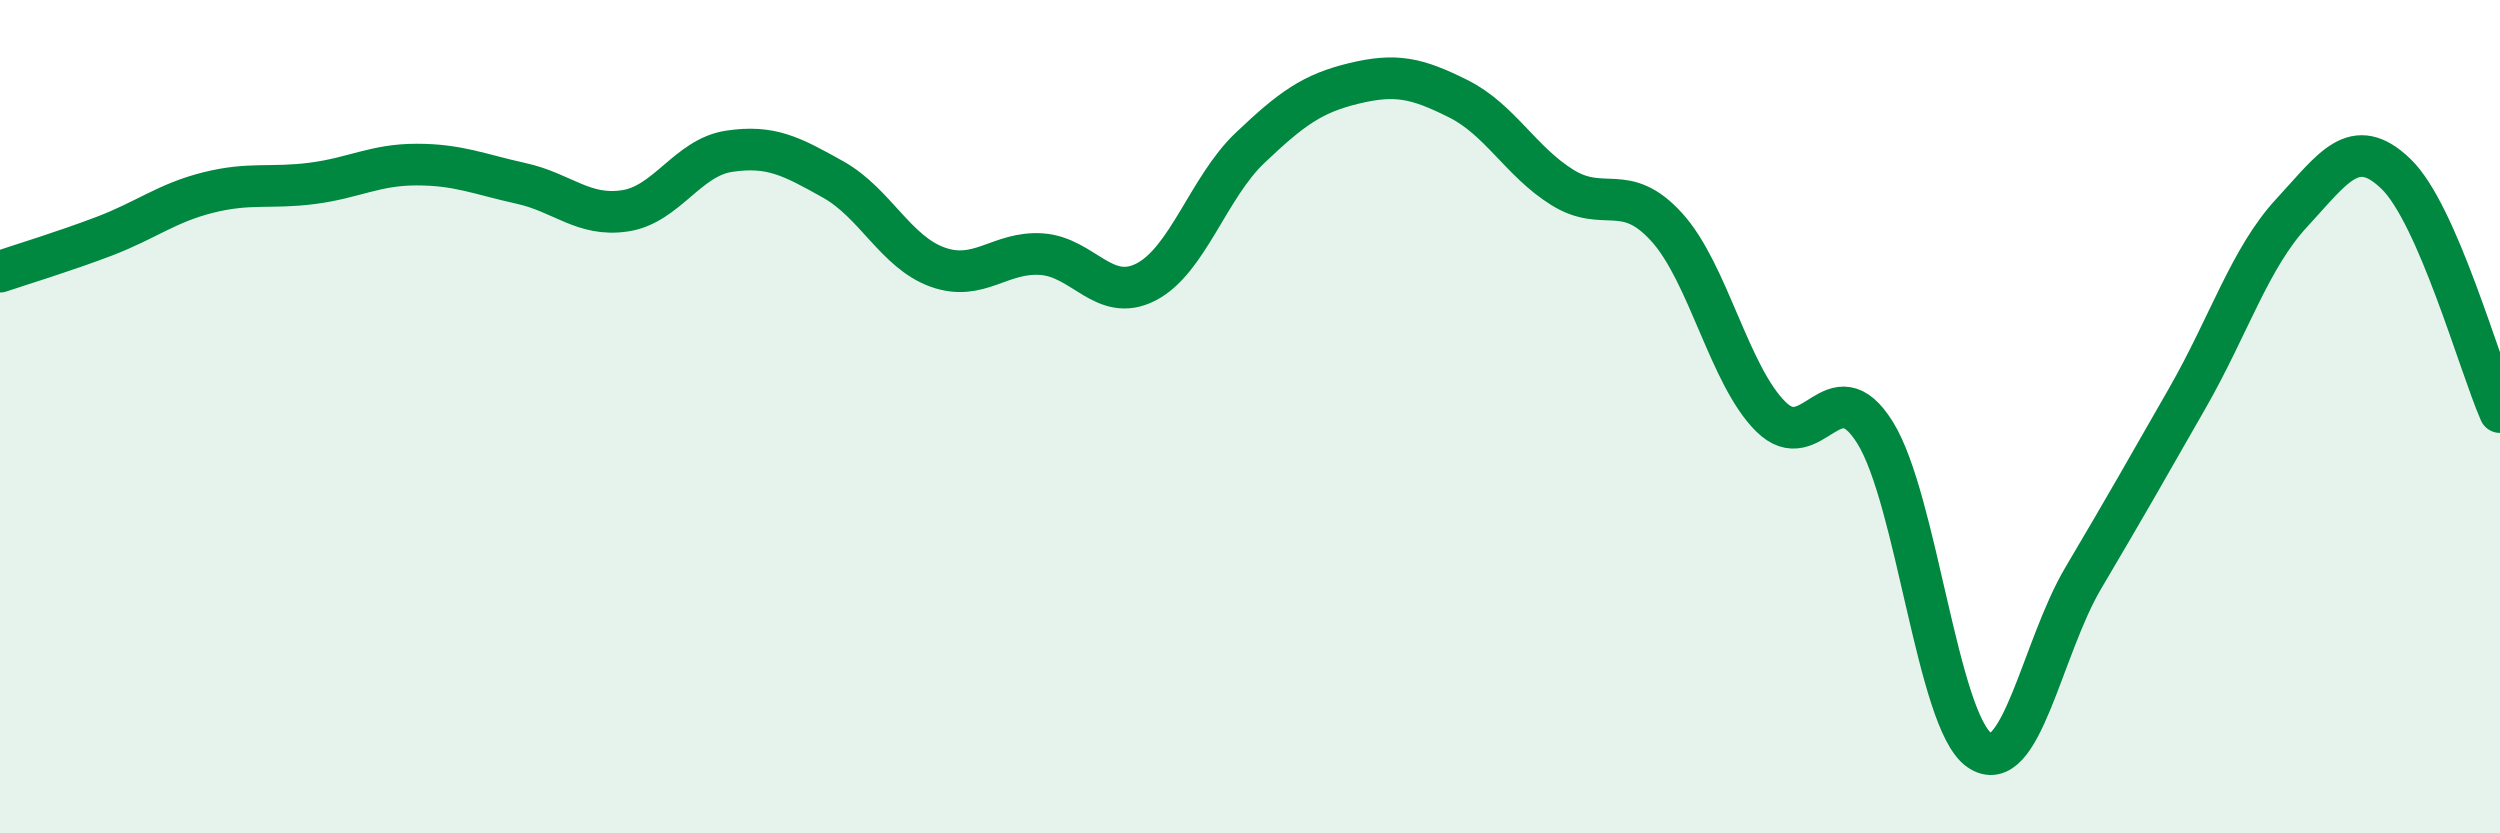 
    <svg width="60" height="20" viewBox="0 0 60 20" xmlns="http://www.w3.org/2000/svg">
      <path
        d="M 0,6.52 C 0.5,6.35 1.5,6.05 2.5,5.67 C 3.5,5.29 4,4.87 5,4.62 C 6,4.37 6.5,4.53 7.5,4.4 C 8.5,4.27 9,3.95 10,3.95 C 11,3.95 11.5,4.18 12.5,4.4 C 13.5,4.62 14,5.21 15,5.06 C 16,4.91 16.5,3.78 17.5,3.63 C 18.5,3.48 19,3.75 20,4.31 C 21,4.87 21.5,6.05 22.5,6.41 C 23.5,6.77 24,6.03 25,6.1 C 26,6.17 26.5,7.28 27.5,6.77 C 28.5,6.26 29,4.5 30,3.55 C 31,2.6 31.5,2.24 32.5,2 C 33.5,1.76 34,1.87 35,2.37 C 36,2.87 36.5,3.88 37.5,4.5 C 38.5,5.12 39,4.35 40,5.45 C 41,6.55 41.5,9.01 42.5,10 C 43.5,10.99 44,8.78 45,10.38 C 46,11.98 46.5,17.3 47.5,18 C 48.5,18.7 49,15.56 50,13.87 C 51,12.18 51.5,11.3 52.5,9.55 C 53.5,7.8 54,6.19 55,5.11 C 56,4.03 56.5,3.21 57.5,4.17 C 58.5,5.13 59.5,8.75 60,9.89L60 20L0 20Z"
        fill="#008740"
        opacity="0.1"
        stroke-linecap="round"
        stroke-linejoin="round"
      />
      <path
        d="M 0,6.52 C 0.5,6.35 1.5,6.05 2.5,5.67 C 3.5,5.29 4,4.87 5,4.62 C 6,4.37 6.5,4.53 7.5,4.4 C 8.5,4.27 9,3.95 10,3.95 C 11,3.95 11.5,4.18 12.5,4.4 C 13.5,4.62 14,5.21 15,5.06 C 16,4.91 16.5,3.78 17.5,3.63 C 18.5,3.48 19,3.75 20,4.31 C 21,4.87 21.5,6.05 22.5,6.41 C 23.5,6.77 24,6.03 25,6.1 C 26,6.17 26.5,7.28 27.5,6.77 C 28.5,6.26 29,4.5 30,3.55 C 31,2.6 31.5,2.24 32.5,2 C 33.5,1.76 34,1.87 35,2.37 C 36,2.87 36.5,3.88 37.5,4.5 C 38.5,5.12 39,4.35 40,5.45 C 41,6.55 41.5,9.01 42.5,10 C 43.5,10.99 44,8.78 45,10.38 C 46,11.98 46.5,17.3 47.5,18 C 48.5,18.7 49,15.56 50,13.87 C 51,12.18 51.5,11.3 52.5,9.55 C 53.5,7.8 54,6.19 55,5.11 C 56,4.03 56.5,3.21 57.5,4.17 C 58.5,5.13 59.5,8.75 60,9.89"
        stroke="#008740"
        stroke-width="1"
        fill="none"
        stroke-linecap="round"
        stroke-linejoin="round"
      />
    </svg>
  